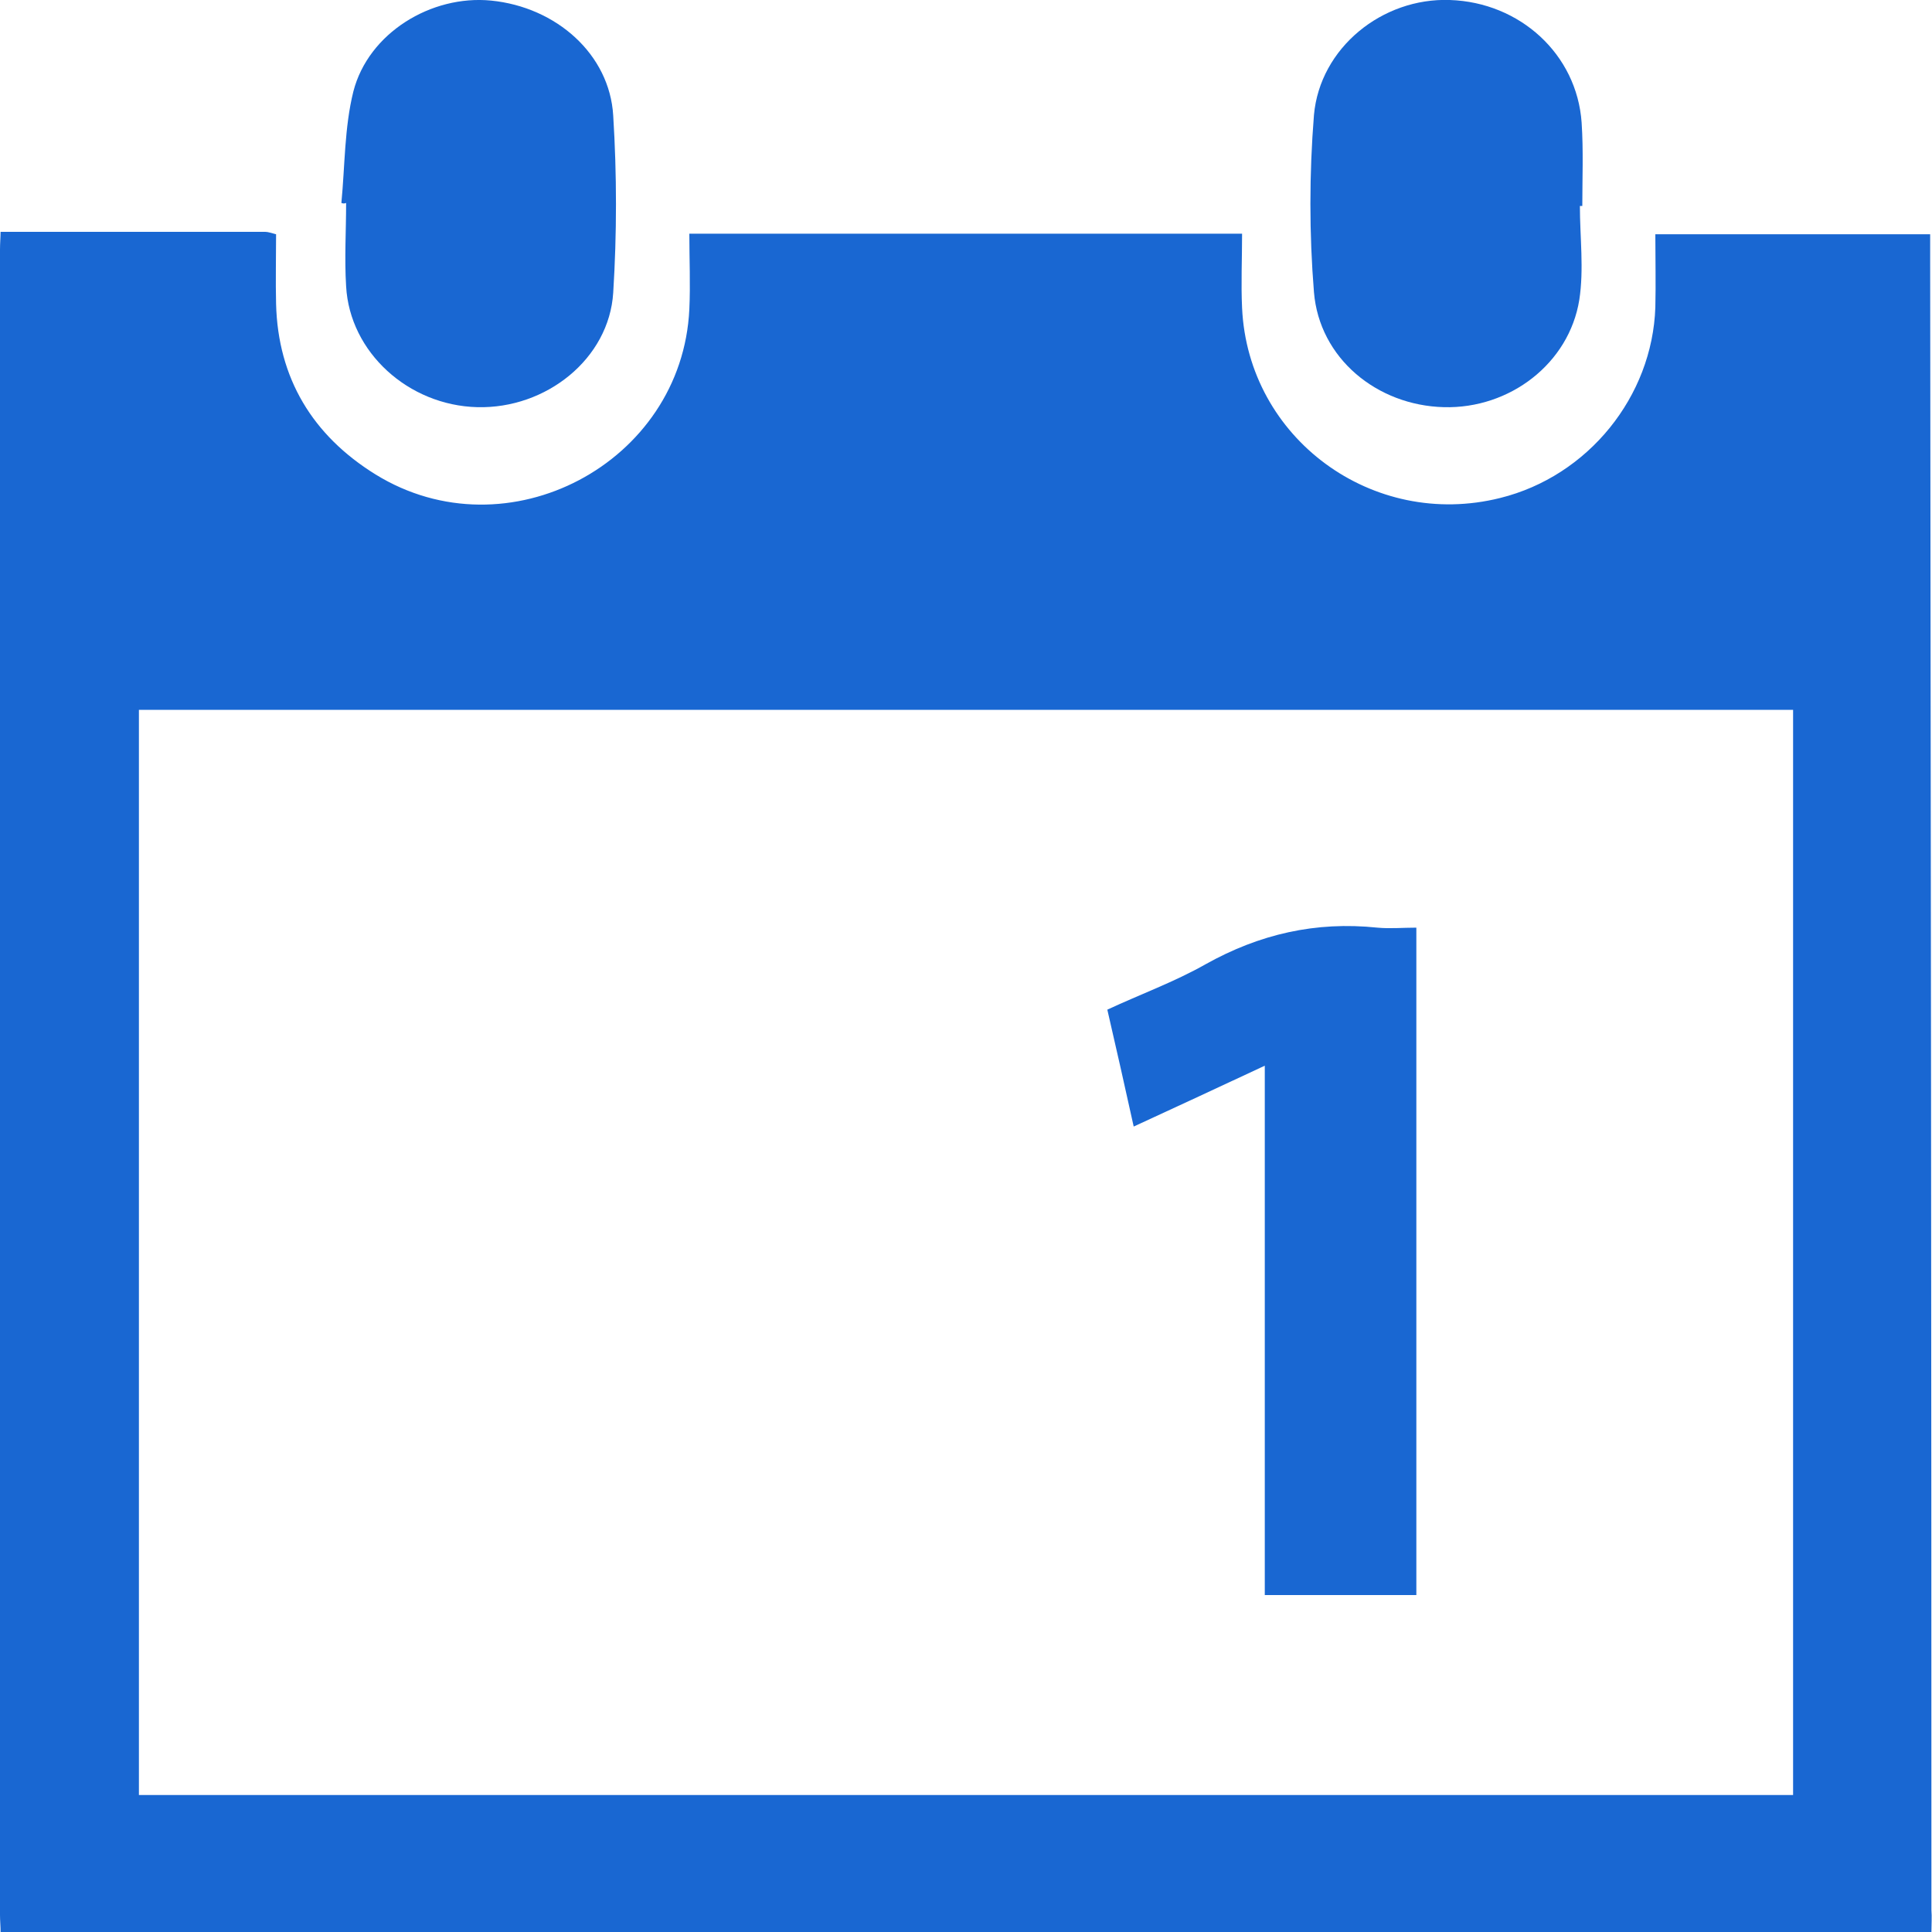 <svg width="20" height="20" viewBox="0 0 20 20" fill="none" xmlns="http://www.w3.org/2000/svg">
<g clip-path="url(#clip0_1043_525)">
<path d="M19.994 20C13.329 20 6.671 20 0.006 20C0.006 19.939 0 19.884 0 19.823C0 14.074 0 8.326 0 2.584C0 2.516 0.006 2.449 0.006 2.4C0.936 2.4 1.841 2.4 2.746 2.4C2.777 2.4 2.808 2.413 2.858 2.425C2.858 2.669 2.852 2.907 2.858 3.146C2.877 3.915 3.236 4.508 3.887 4.911C5.251 5.754 7.061 4.795 7.136 3.201C7.148 2.944 7.136 2.681 7.136 2.419C9.051 2.419 10.948 2.419 12.858 2.419C12.858 2.681 12.846 2.938 12.858 3.188C12.92 4.538 14.21 5.485 15.53 5.155C16.441 4.929 17.105 4.105 17.136 3.182C17.142 2.932 17.136 2.681 17.136 2.425C18.097 2.425 19.033 2.425 19.981 2.425C19.981 2.523 19.981 2.608 19.981 2.688C19.988 8.381 19.994 14.08 19.994 19.774C20 19.841 19.994 19.92 19.994 20ZM1.438 18.582C7.161 18.582 12.858 18.582 18.562 18.582C18.562 14.832 18.562 11.093 18.562 7.348C12.846 7.348 7.142 7.348 1.438 7.348C1.438 11.099 1.438 14.838 1.438 18.582Z"
fill="#1967D2" />
<path d="M16.355 2.132C16.355 2.456 16.398 2.785 16.349 3.103C16.243 3.763 15.629 4.233 14.947 4.215C14.253 4.197 13.658 3.708 13.602 3.024C13.553 2.419 13.553 1.802 13.602 1.191C13.664 0.495 14.309 -0.025 15.009 -0C15.735 0.024 16.324 0.562 16.373 1.27C16.392 1.558 16.38 1.845 16.38 2.132C16.373 2.132 16.367 2.132 16.355 2.132Z"
fill="#1967D2" />
<path d="M3.534 2.101C3.571 1.717 3.565 1.32 3.658 0.947C3.813 0.342 4.464 -0.055 5.084 0.006C5.759 0.073 6.311 0.562 6.348 1.197C6.386 1.808 6.386 2.419 6.348 3.03C6.305 3.714 5.654 4.233 4.941 4.215C4.228 4.197 3.62 3.647 3.583 2.963C3.565 2.676 3.583 2.389 3.583 2.101C3.565 2.108 3.552 2.108 3.534 2.101Z"
fill="#1967D2" />
<path d="M6.132 13.445C6.132 13.054 6.132 12.688 6.132 12.284C6.305 12.284 6.485 12.303 6.659 12.278C6.956 12.242 7.26 12.211 7.545 12.113C7.88 12.003 8.041 11.71 8.016 11.417C7.985 11.118 7.781 10.892 7.427 10.812C6.826 10.666 6.262 10.831 5.722 11.069C5.66 11.093 5.605 11.13 5.524 11.166C5.412 10.776 5.301 10.403 5.183 9.981C5.474 9.871 5.753 9.737 6.051 9.658C6.789 9.462 7.533 9.395 8.283 9.603C8.909 9.774 9.417 10.104 9.622 10.757C9.87 11.57 9.467 12.37 8.649 12.718C8.581 12.749 8.506 12.779 8.463 12.798C8.742 12.944 9.052 13.054 9.3 13.243C10.087 13.861 10.149 15.027 9.455 15.779C9.008 16.255 8.438 16.487 7.799 16.585C6.857 16.726 5.946 16.628 5.078 16.218C5.047 16.206 5.022 16.188 4.979 16.163C5.084 15.766 5.196 15.363 5.295 15.003C5.729 15.119 6.144 15.259 6.566 15.339C6.931 15.412 7.303 15.388 7.657 15.241C7.998 15.101 8.209 14.856 8.221 14.49C8.233 14.129 8.066 13.854 7.744 13.677C7.434 13.506 7.099 13.463 6.752 13.457C6.535 13.439 6.336 13.445 6.132 13.445Z"
ill="#1967D2" />
<path d="M11.736 11.662C11.643 11.24 11.556 10.855 11.463 10.452C11.804 10.293 12.157 10.165 12.48 9.982C13.038 9.67 13.62 9.536 14.259 9.603C14.389 9.615 14.519 9.603 14.662 9.603C14.662 11.912 14.662 14.203 14.662 16.512C14.147 16.512 13.627 16.512 13.093 16.512C13.093 14.697 13.093 12.883 13.093 11.032C12.635 11.246 12.201 11.448 11.736 11.662Z"
fill="#1967D2" />
</g>
<defs>
<clipPath id="clip0_1043_525">
<rect width="20" height="20" fill="white" />
</clipPath>
</defs>
</svg>